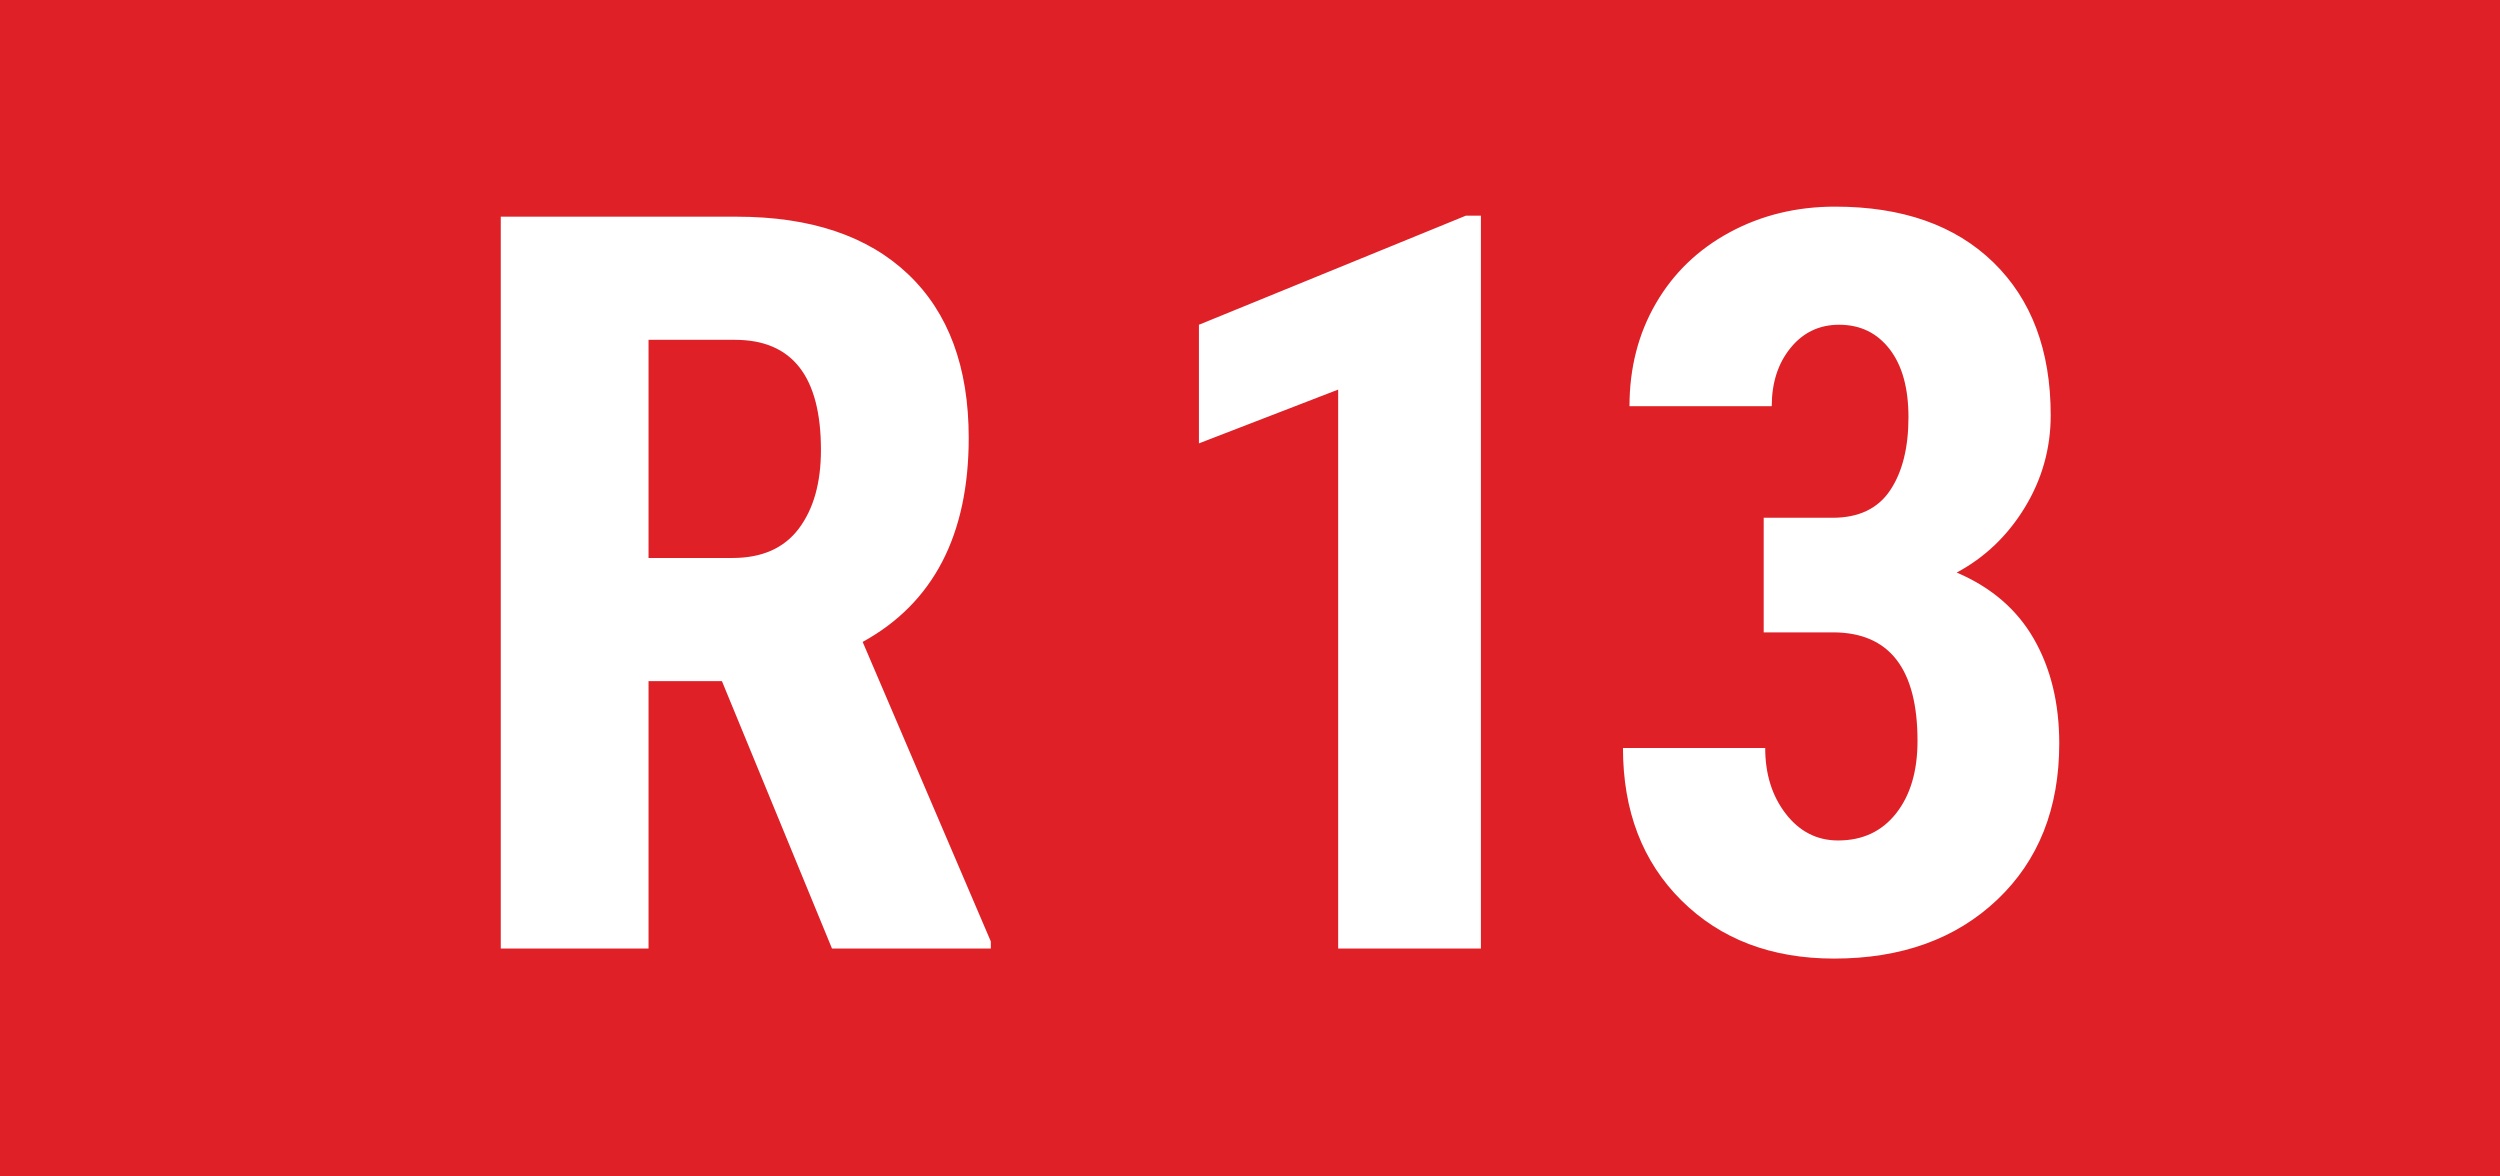 <?xml version="1.0" encoding="UTF-8"?>
<svg width="340px" height="160px" viewBox="0 0 340 160" version="1.1" xmlns="http://www.w3.org/2000/svg" xmlns:xlink="http://www.w3.org/1999/xlink">
    <title>Line/Track indicator/R13</title>
    <g id="Line/Track-indicator/R13" stroke="none" stroke-width="1" fill="none" fill-rule="evenodd">
        <rect id="Rectangle-257" fill="#DF2027" x="0" y="0" width="340" height="160"></rect>
        <path d="M88.201,129 L88.201,92.633 L98.182,92.633 L113.152,129 L134.754,129 L134.754,128.043 L117.322,87.301 C126.938,82.014 131.746,72.763 131.746,59.547 C131.746,49.931 129,42.514 123.509,37.296 C118.017,32.078 110.236,29.469 100.164,29.469 L100.164,29.469 L68.104,29.469 L68.104,129 L88.201,129 Z M99.617,75.885 L88.201,75.885 L88.201,46.217 L99.959,46.217 C107.752,46.217 111.648,51.207 111.648,61.188 C111.648,65.654 110.646,69.22 108.641,71.886 C106.635,74.552 103.628,75.885 99.617,75.885 L99.617,75.885 Z M201.404,129 L201.404,29.332 L199.354,29.332 L163.055,44.166 L163.055,60.299 L181.99,52.984 L181.99,129 L201.404,129 Z M249.434,130.367 C258.594,130.367 265.988,127.701 271.616,122.369 C277.244,117.037 280.059,109.951 280.059,101.109 C280.059,95.641 278.908,90.901 276.606,86.891 C274.305,82.88 270.807,79.872 266.113,77.867 C269.941,75.816 273.029,72.866 275.376,69.015 C277.723,65.164 278.896,60.982 278.896,56.471 C278.896,47.675 276.299,40.748 271.104,35.689 C265.908,30.631 258.73,28.102 249.57,28.102 C244.329,28.102 239.556,29.264 235.249,31.588 C230.942,33.912 227.593,37.136 225.2,41.261 C222.808,45.385 221.611,50.045 221.611,55.24 L221.611,55.24 L240.957,55.24 C240.957,52.05 241.812,49.407 243.521,47.311 C245.229,45.214 247.428,44.166 250.117,44.166 C252.988,44.166 255.278,45.271 256.987,47.481 C258.696,49.692 259.551,52.779 259.551,56.744 C259.551,60.891 258.719,64.207 257.056,66.69 C255.392,69.174 252.783,70.416 249.229,70.416 L249.229,70.416 L239.863,70.416 L239.863,86.002 L249.365,86.002 C256.976,86.048 260.781,90.969 260.781,100.768 C260.781,104.869 259.813,108.15 257.876,110.611 C255.939,113.072 253.307,114.303 249.98,114.303 C247.109,114.303 244.74,113.095 242.871,110.68 C241.003,108.264 240.068,105.279 240.068,101.725 L240.068,101.725 L220.723,101.725 C220.723,110.292 223.377,117.208 228.687,122.472 C233.996,127.735 240.911,130.367 249.434,130.367 Z" id="R13" fill="#FFFFFF" fill-rule="nonzero"></path>
    </g>
</svg>
